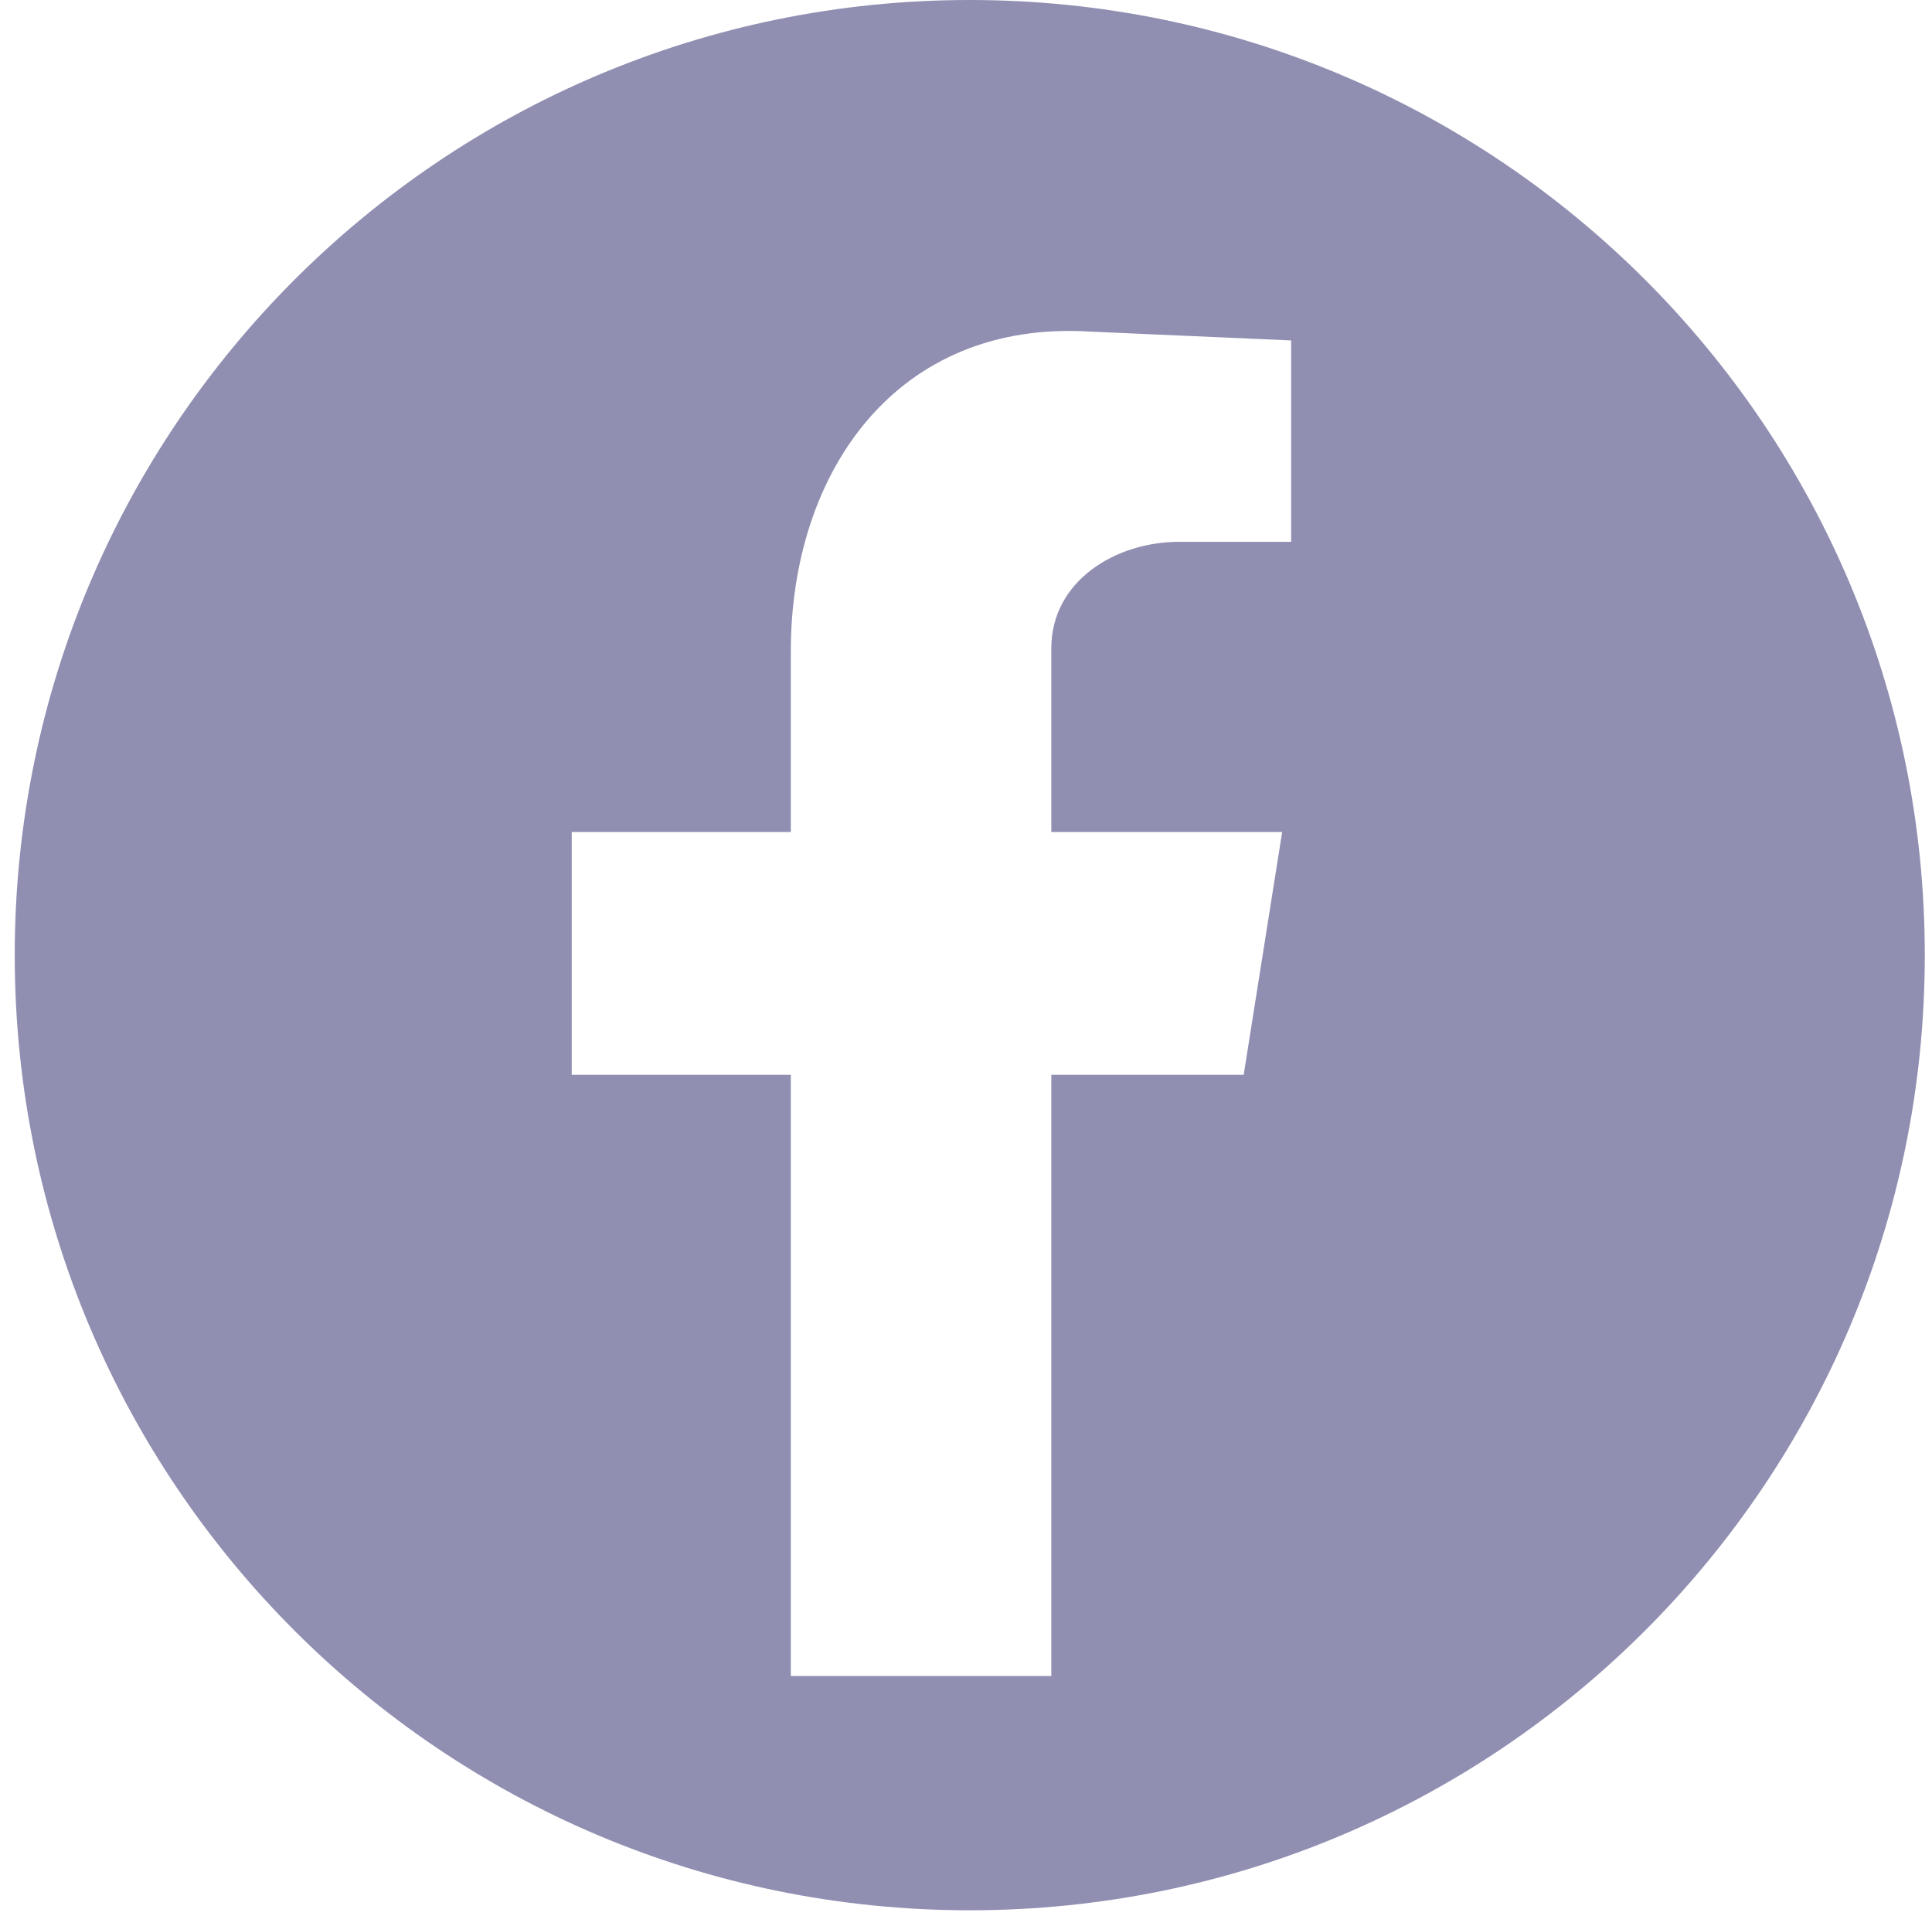 <svg width="118" height="117" viewBox="0 0 118 117" fill="none" xmlns="http://www.w3.org/2000/svg">
<path fill-rule="evenodd" clip-rule="evenodd" d="M59.23 0C27.02 0 0.9 26.11 0.9 58.33C0.9 90.55 27.01 116.66 59.23 116.66C91.45 116.66 117.56 90.55 117.56 58.33C117.56 26.11 91.45 0 59.23 0ZM78.86 33.09H71.99C68.19 33.09 64.21 35.44 64.21 39.6V50.81H78.31L75.96 65.64H64.21V102.35H48.3V65.64H34.92V50.81H48.3V39.78C48.3 28.75 54.81 19.53 66.56 20.25L78.86 20.79V33.09Z" fill="#908FB2"/>
</svg>
